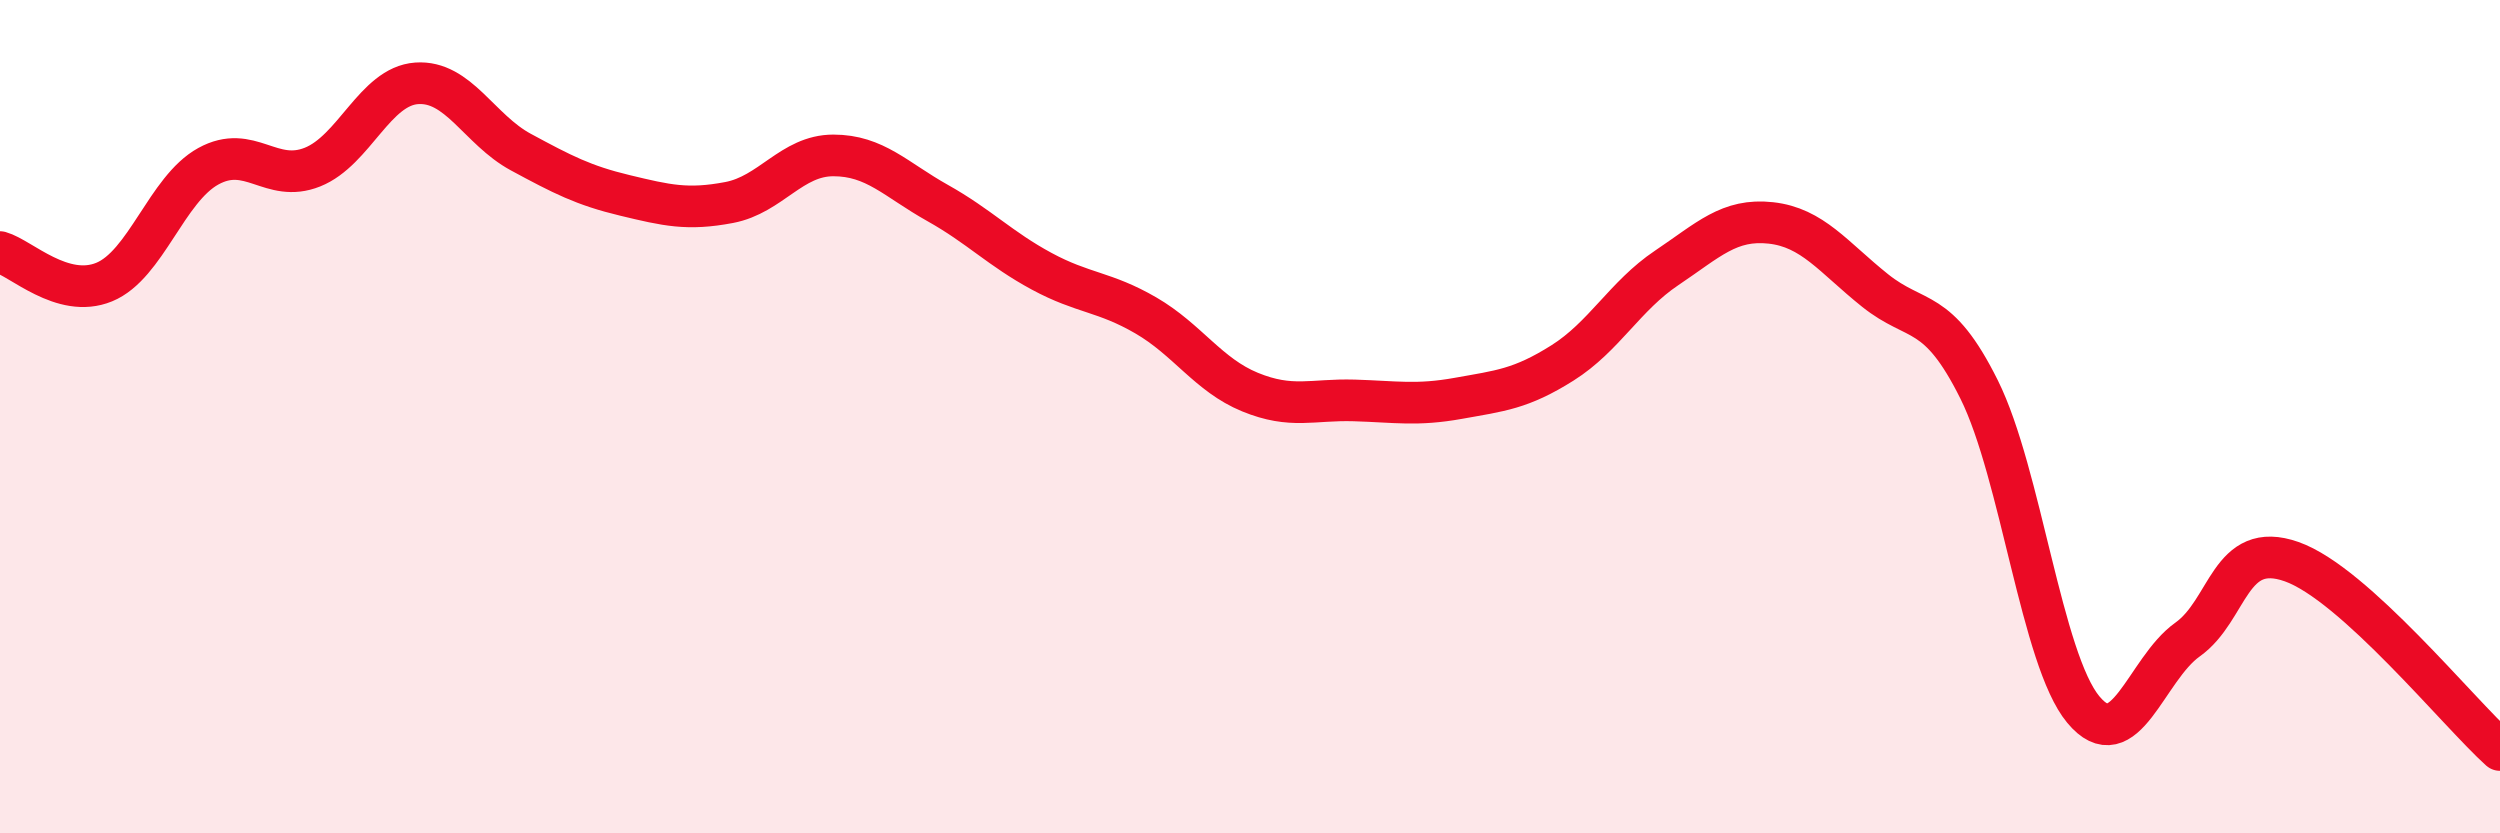 
    <svg width="60" height="20" viewBox="0 0 60 20" xmlns="http://www.w3.org/2000/svg">
      <path
        d="M 0,6.05 C 0.5,6.19 1.5,7.18 2.5,6.77 C 3.5,6.36 4,4.54 5,3.99 C 6,3.44 6.5,4.41 7.5,4.01 C 8.5,3.61 9,2.07 10,2 C 11,1.93 11.5,3.11 12.5,3.65 C 13.5,4.19 14,4.45 15,4.69 C 16,4.93 16.5,5.05 17.5,4.86 C 18.5,4.67 19,3.73 20,3.73 C 21,3.73 21.5,4.31 22.5,4.87 C 23.5,5.43 24,5.97 25,6.51 C 26,7.05 26.5,6.99 27.5,7.57 C 28.5,8.15 29,9 30,9.41 C 31,9.82 31.5,9.58 32.5,9.61 C 33.5,9.64 34,9.74 35,9.56 C 36,9.38 36.5,9.34 37.5,8.71 C 38.5,8.08 39,7.1 40,6.43 C 41,5.76 41.5,5.24 42.5,5.35 C 43.5,5.46 44,6.17 45,6.97 C 46,7.77 46.5,7.34 47.5,9.35 C 48.5,11.36 49,15.83 50,17.03 C 51,18.23 51.5,16.06 52.5,15.35 C 53.5,14.64 53.5,12.95 55,13.48 C 56.5,14.01 59,17.1 60,18L60 20L0 20Z"
        fill="#EB0A25"
        opacity="0.1"
        stroke-linecap="round"
        stroke-linejoin="round"
      />
      <path
        d="M 0,6.05 C 0.5,6.19 1.5,7.18 2.5,6.77 C 3.5,6.36 4,4.54 5,3.99 C 6,3.44 6.5,4.41 7.5,4.01 C 8.5,3.61 9,2.07 10,2 C 11,1.93 11.5,3.11 12.5,3.65 C 13.5,4.19 14,4.45 15,4.69 C 16,4.93 16.5,5.05 17.5,4.86 C 18.5,4.67 19,3.73 20,3.73 C 21,3.73 21.5,4.31 22.5,4.87 C 23.5,5.43 24,5.97 25,6.51 C 26,7.05 26.5,6.99 27.5,7.57 C 28.5,8.15 29,9 30,9.41 C 31,9.82 31.5,9.58 32.5,9.61 C 33.5,9.64 34,9.74 35,9.56 C 36,9.38 36.5,9.34 37.5,8.71 C 38.5,8.08 39,7.1 40,6.43 C 41,5.76 41.5,5.24 42.5,5.35 C 43.5,5.46 44,6.17 45,6.97 C 46,7.77 46.5,7.34 47.5,9.35 C 48.5,11.36 49,15.83 50,17.03 C 51,18.23 51.5,16.06 52.5,15.35 C 53.5,14.64 53.5,12.95 55,13.48 C 56.5,14.01 59,17.1 60,18"
        stroke="#EB0A25"
        stroke-width="1"
        fill="none"
        stroke-linecap="round"
        stroke-linejoin="round"
      />
    </svg>
  